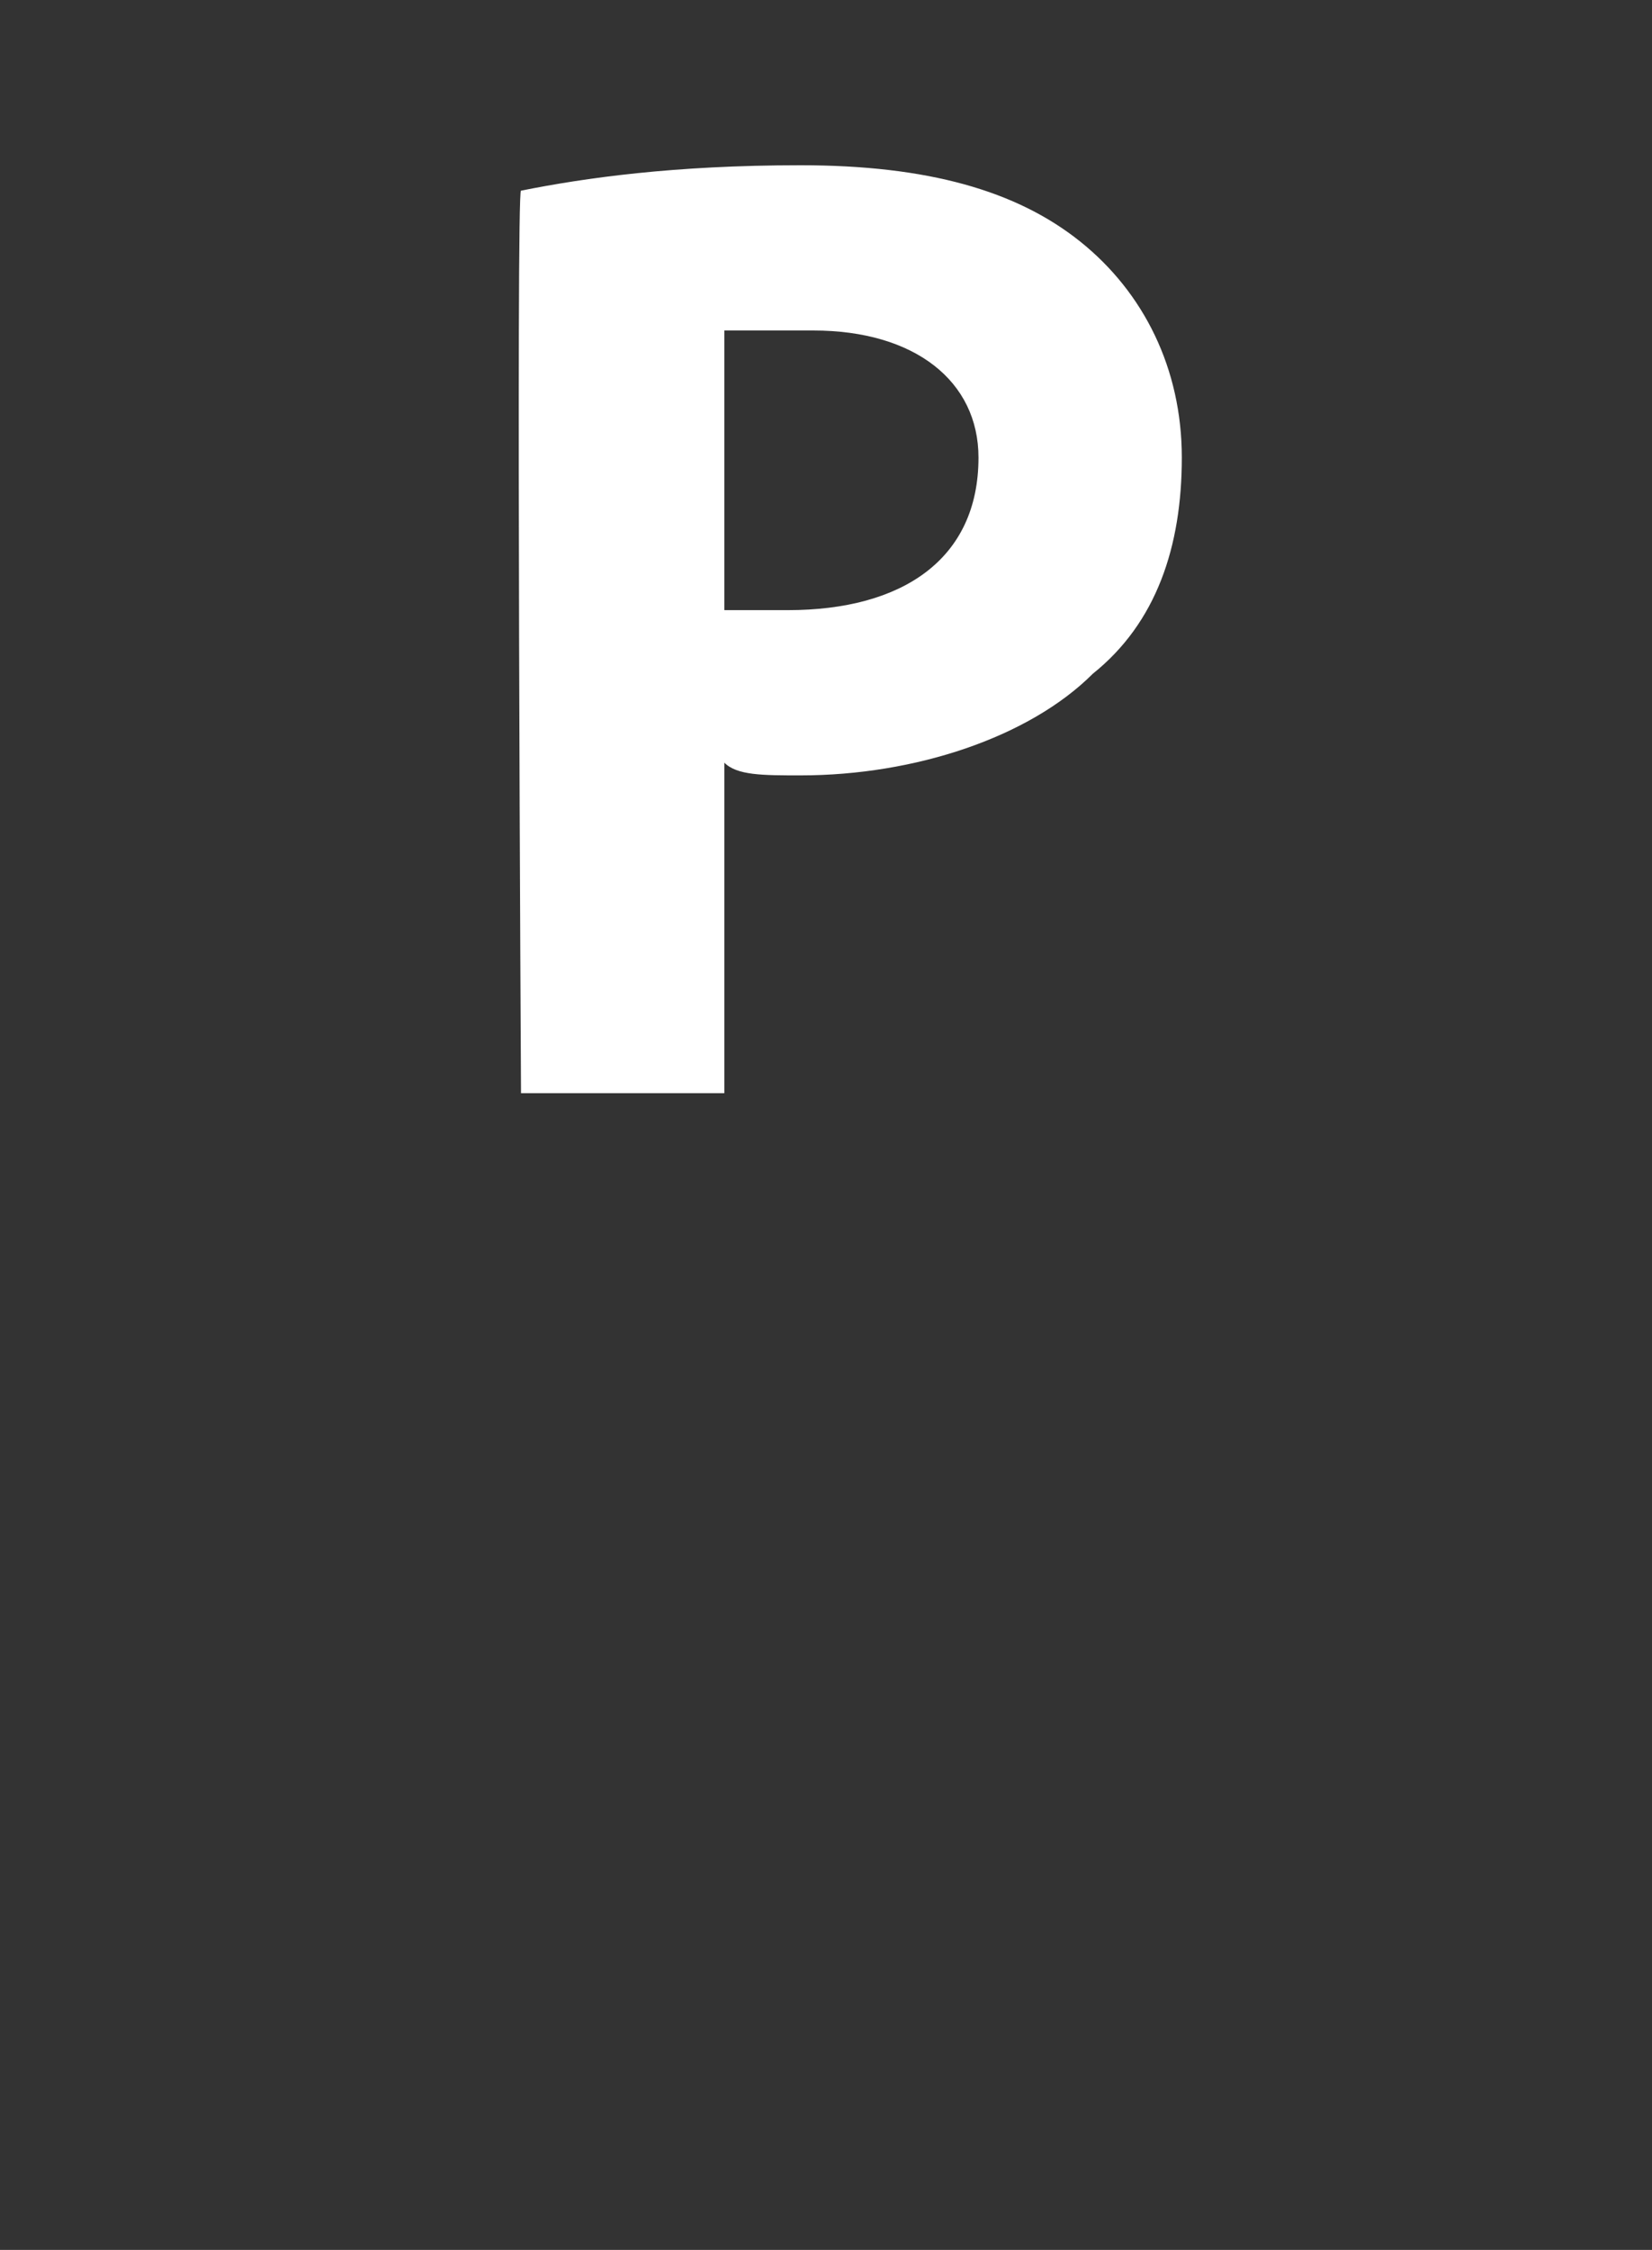 <?xml version="1.0" standalone="no"?><!DOCTYPE svg PUBLIC "-//W3C//DTD SVG 1.1//EN" "http://www.w3.org/Graphics/SVG/1.1/DTD/svg11.dtd"><svg xmlns="http://www.w3.org/2000/svg" version="1.1" width="13px" height="17.7px" viewBox="0 0 13 17.7"><rect x="0" y="0" width="13" height="17.7" fill="#333333" stroke="none"/><desc>P</desc><defs/><g id="Polygon220955"><path d="m4.1 1.5c.5-.1 1.2-.2 2.2-.2c1 0 1.7.2 2.2.6c.5.4.8 1 .8 1.7c0 .7-.2 1.3-.7 1.7c-.5.5-1.4.8-2.3.8c-.3 0-.5 0-.6-.1v2.6H4.1s-.04-7.14 0-7.1zm1.6 3.3h.5c.9 0 1.5-.4 1.5-1.2c0-.6-.5-1-1.3-1h-.7v2.2z" stroke="none" fill="#ffffff"/></g></svg>